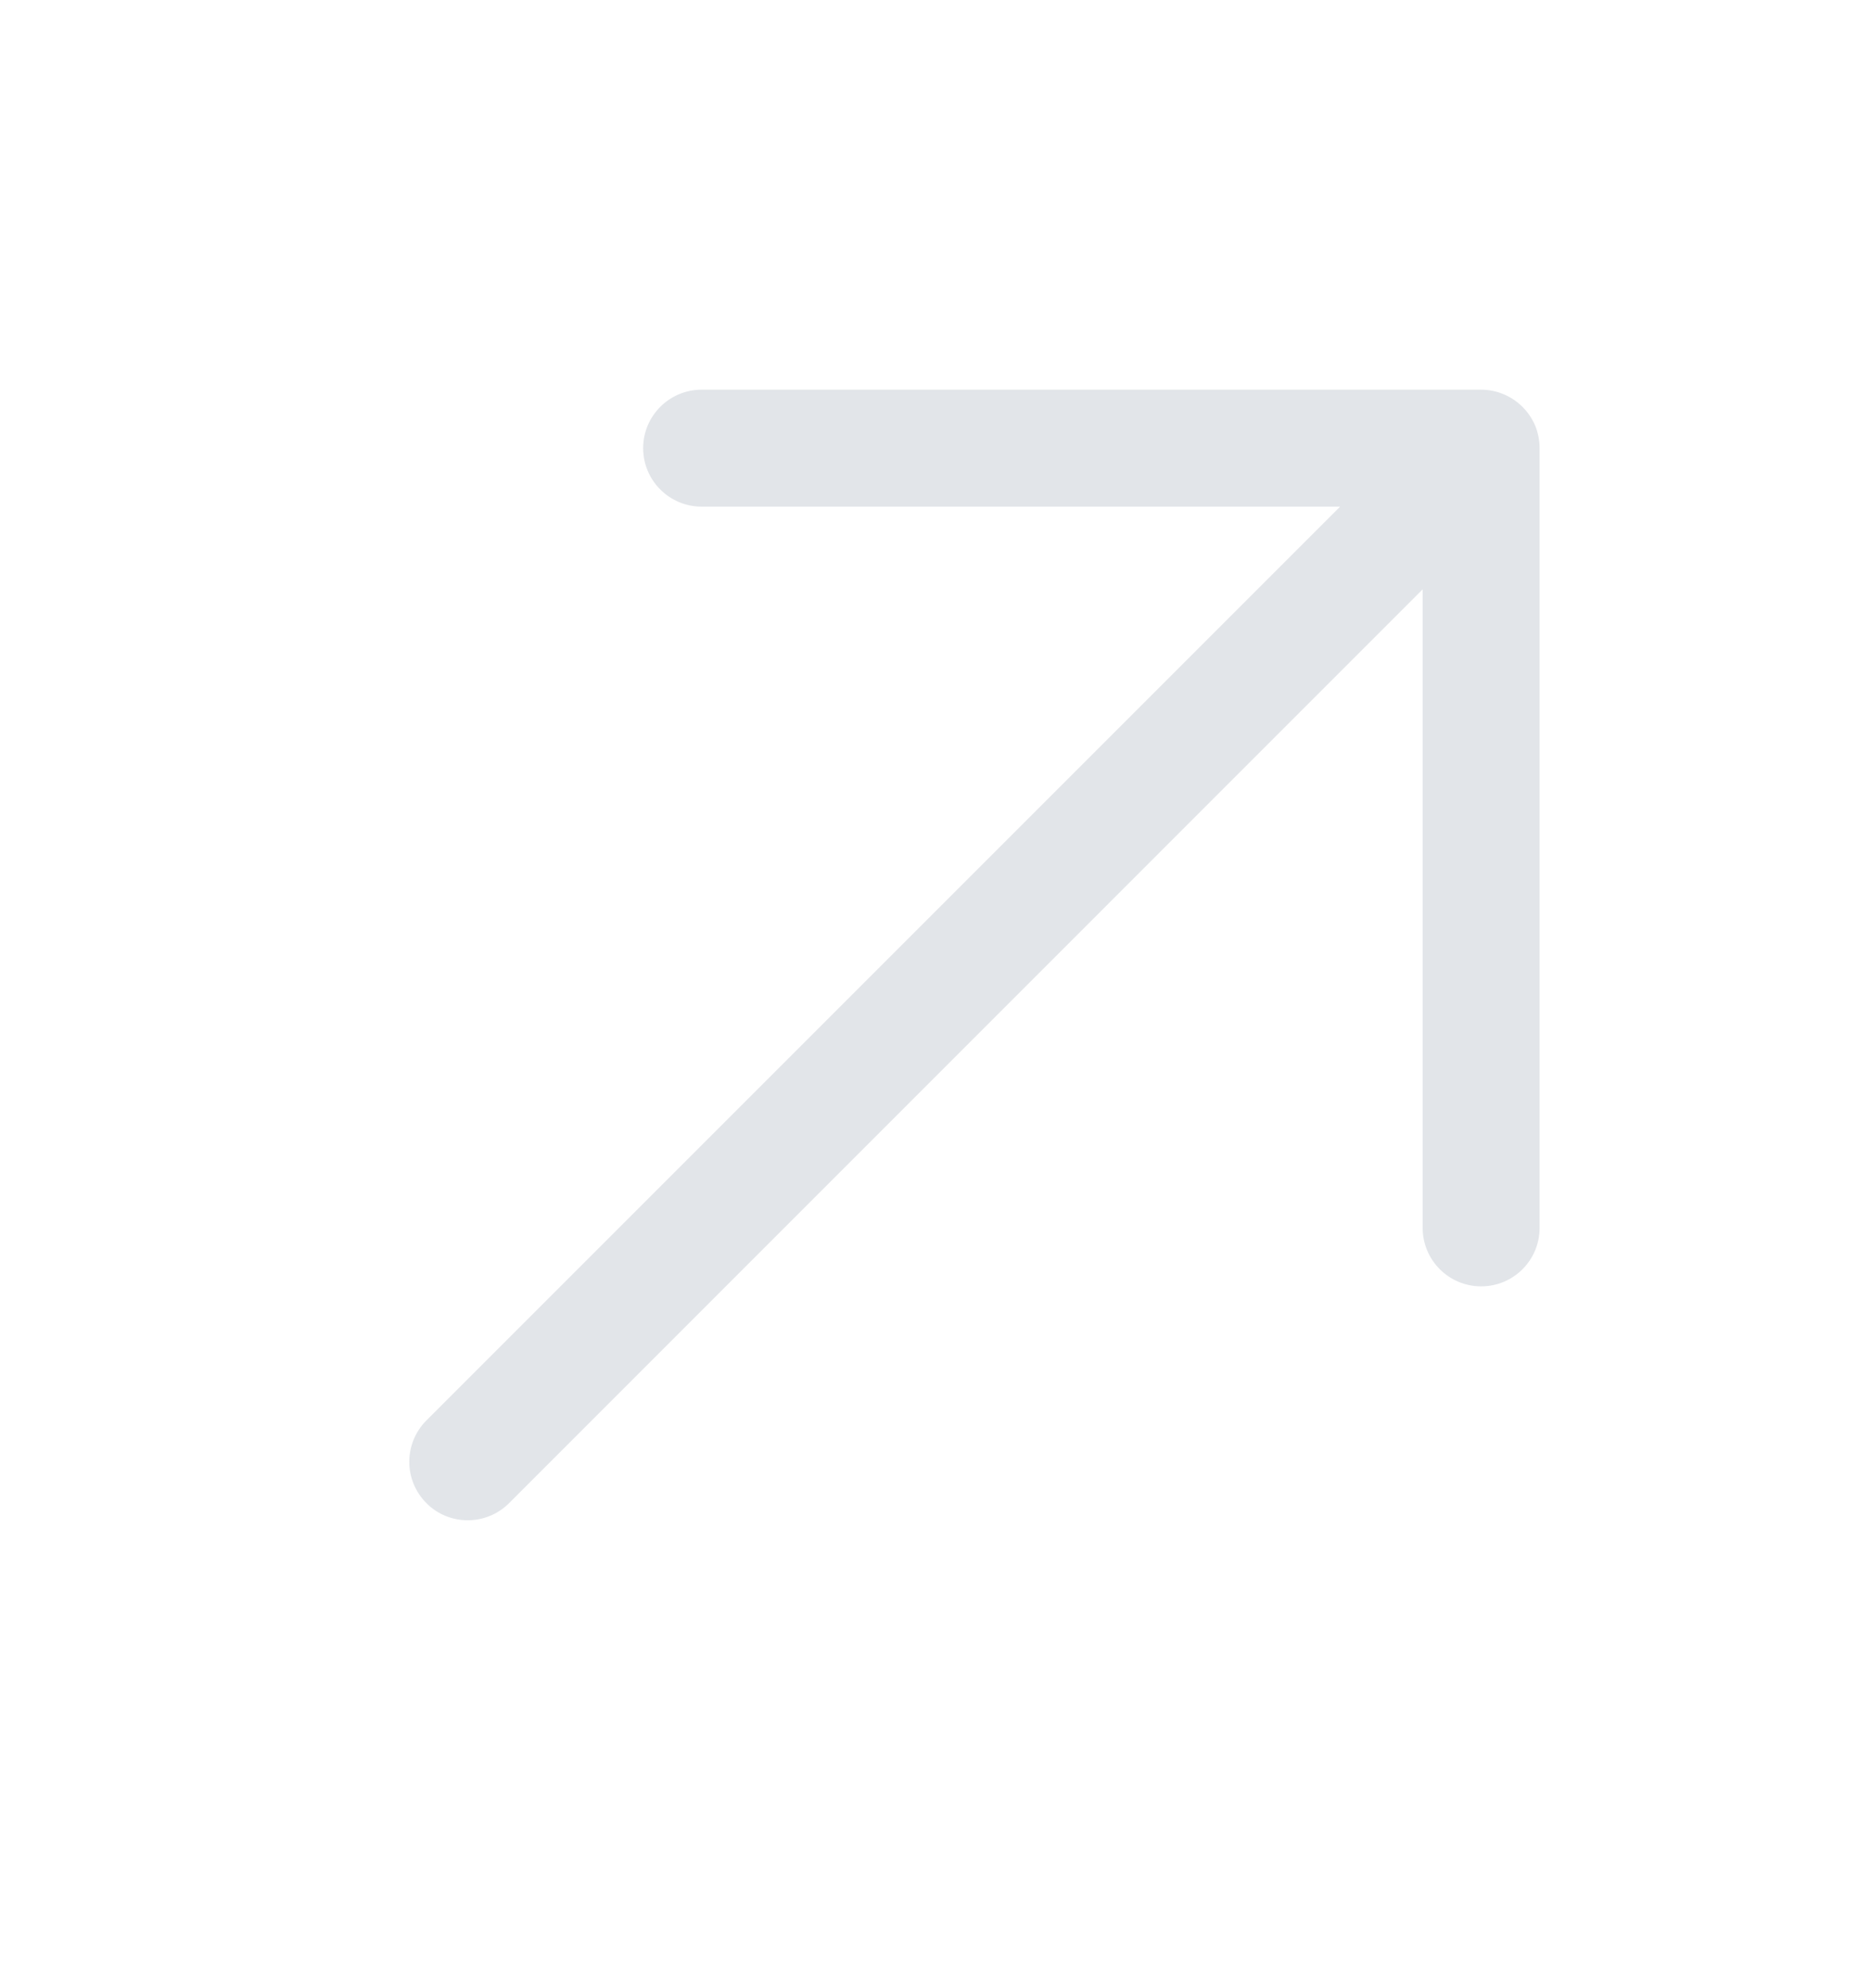 <svg width="16" height="17" viewBox="0 0 16 17" fill="none" xmlns="http://www.w3.org/2000/svg">
<path d="M13.166 3.832V10.499C13.166 10.775 12.943 10.999 12.666 10.999C12.39 10.999 12.166 10.775 12.166 10.499V5.039L4.353 12.853C4.256 12.95 4.128 12.999 4 12.999C3.872 12.999 3.744 12.951 3.647 12.853C3.451 12.657 3.451 12.341 3.647 12.145L11.46 4.332H6C5.724 4.332 5.5 4.108 5.5 3.832C5.5 3.556 5.724 3.332 6 3.332H12.666C12.732 3.332 12.797 3.345 12.858 3.371C12.98 3.421 13.077 3.519 13.129 3.641C13.153 3.702 13.166 3.767 13.166 3.832Z" fill="#E2E5E9"/>
</svg>
